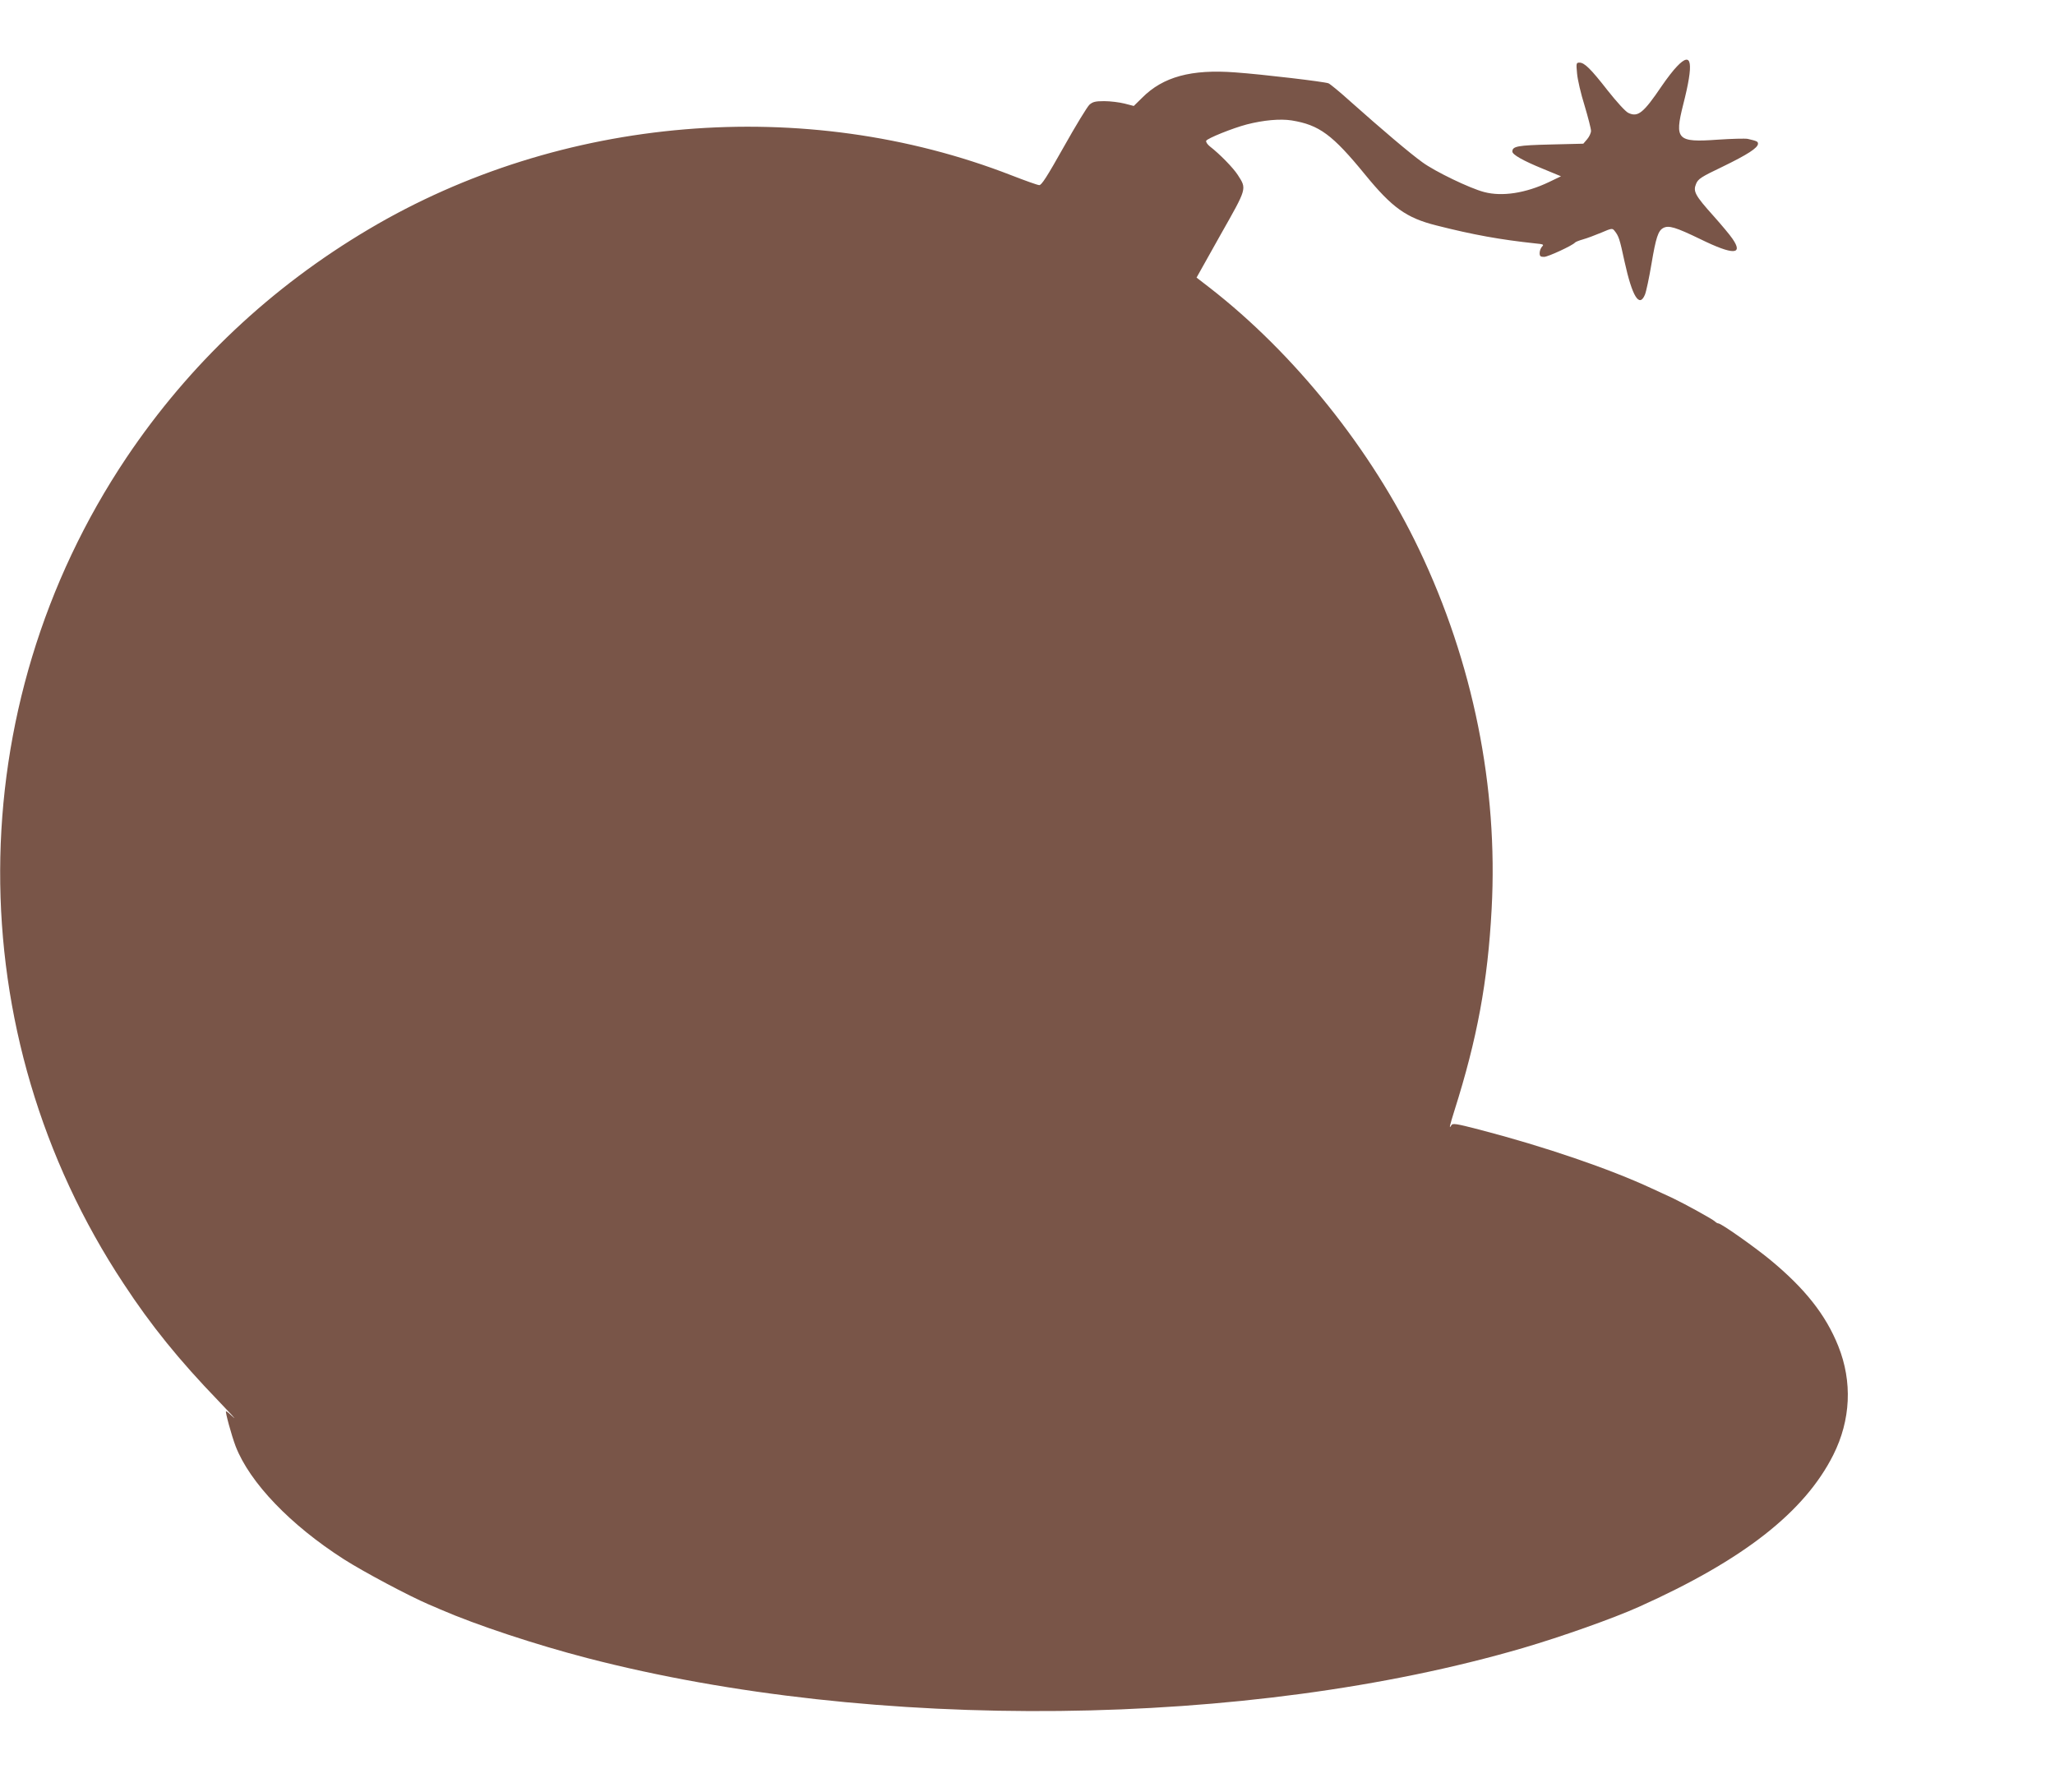 <?xml version="1.0" standalone="no"?>
<!DOCTYPE svg PUBLIC "-//W3C//DTD SVG 20010904//EN"
 "http://www.w3.org/TR/2001/REC-SVG-20010904/DTD/svg10.dtd">
<svg version="1.0" xmlns="http://www.w3.org/2000/svg"
 width="1280pt" height="1116pt" viewBox="0 0 1280 1116"
 preserveAspectRatio="xMidYMid meet">
<g transform="translate(0,1116) scale(0.1,-0.1)"
fill="#795548" stroke="none">
<path d="M10446 10747 c-23 -23 -65 -78 -95 -122 -115 -170 -149 -197 -209
-168 -17 8 -71 67 -128 139 -106 136 -145 174 -176 174 -20 0 -21 -4 -15 -67
3 -38 24 -128 47 -201 22 -74 40 -144 40 -157 0 -13 -11 -37 -24 -52 l-24 -28
-205 -5 c-204 -5 -237 -11 -237 -44 0 -19 67 -57 187 -106 l116 -48 -75 -36
c-144 -69 -292 -92 -404 -62 -89 23 -306 128 -384 185 -78 56 -251 203 -450
380 -63 57 -124 107 -135 112 -24 10 -412 56 -580 68 -274 21 -451 -27 -581
-158 l-52 -51 -58 15 c-32 8 -89 15 -126 15 -55 0 -71 -4 -92 -22 -14 -13 -86
-131 -160 -263 -103 -183 -139 -240 -153 -238 -10 0 -88 28 -173 61 -1288 501
-2806 374 -4002 -335 -610 -361 -1119 -841 -1510 -1423 -1043 -1556 -1050
-3586 -17 -5147 170 -259 344 -474 589 -728 74 -77 116 -123 94 -103 -22 21
-42 38 -46 38 -7 0 34 -151 60 -219 88 -226 341 -490 674 -703 122 -78 404
-228 530 -282 21 -9 53 -22 70 -30 228 -99 598 -221 918 -304 1782 -462 4116
-436 5825 63 242 71 564 185 724 257 649 291 1031 590 1210 946 109 217 120
456 31 678 -78 195 -208 359 -425 538 -100 82 -304 226 -322 226 -5 0 -14 5
-21 12 -14 14 -187 109 -262 145 -30 14 -89 41 -130 60 -264 123 -671 262
-1075 367 -147 38 -167 41 -175 27 -16 -27 -11 -5 19 91 142 448 208 804 232
1257 41 759 -116 1535 -452 2239 -296 621 -777 1221 -1307 1632 l-79 61 149
266 c167 295 164 285 108 373 -29 45 -112 130 -174 178 -15 12 -26 28 -23 35
6 15 165 79 253 102 105 27 208 36 279 25 172 -28 254 -88 459 -339 167 -204
255 -268 442 -315 232 -59 401 -89 616 -112 52 -5 56 -7 43 -20 -8 -9 -15 -26
-15 -40 0 -20 5 -24 28 -24 24 0 179 72 192 89 3 4 25 13 50 20 25 7 76 26
114 42 65 28 69 28 82 12 27 -34 32 -49 63 -193 48 -218 92 -289 127 -205 8
20 26 105 40 188 28 167 42 210 74 227 34 18 77 5 232 -70 204 -100 269 -98
199 3 -16 24 -70 88 -119 143 -114 127 -127 152 -108 198 13 32 30 43 168 109
152 74 218 116 218 142 0 14 -8 17 -64 30 -16 3 -100 1 -188 -5 -251 -18 -269
0 -214 218 67 262 55 337 -38 239z"/>
</g>
</svg>
